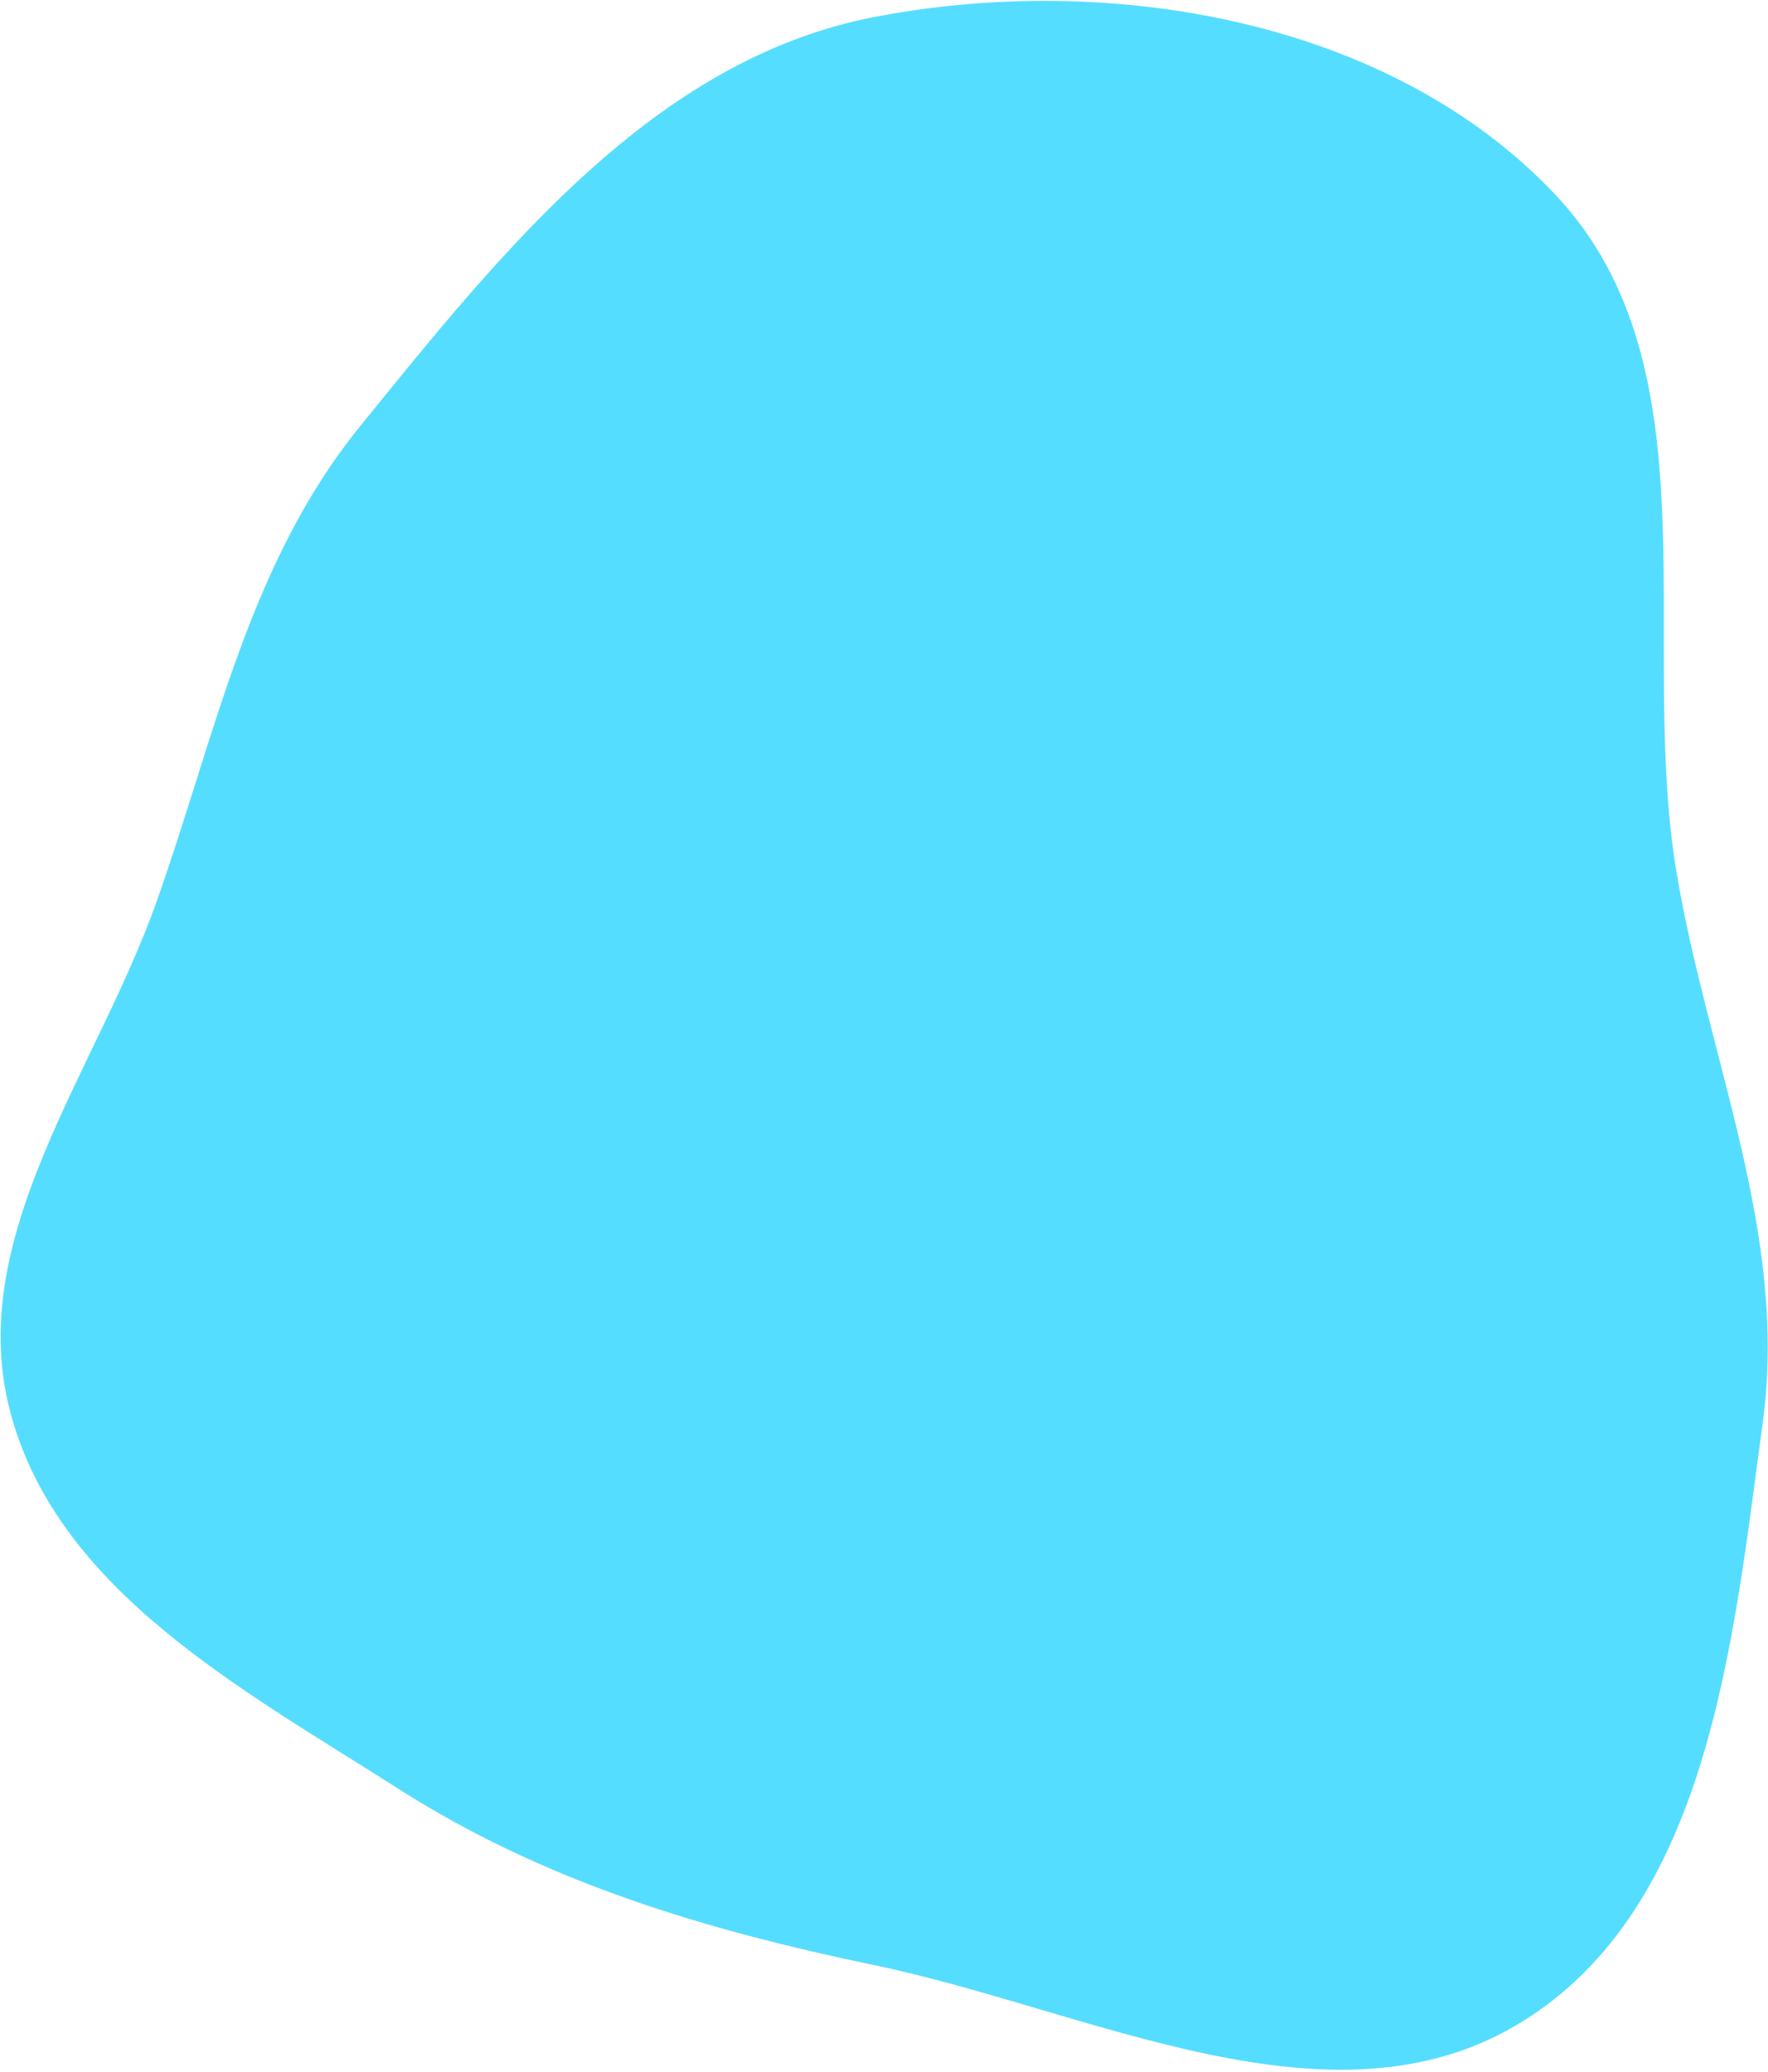 <svg viewBox="0 0 280 328" fill="none" xmlns="http://www.w3.org/2000/svg">
<path fill-rule="evenodd" clip-rule="evenodd" d="M138.465 2.694C175.926 -4.527 220.39 3.163 246.469 30.983C271.939 58.152 259.354 101.536 265.536 138.244C270.529 167.89 283.22 195.374 279.174 225.164C274.461 259.869 270.727 301.957 240.819 320.229C210.865 338.53 172.837 318.294 138.465 311.131C111.56 305.525 86.216 297.963 63.052 283.185C38.47 267.501 9.353 252.002 1.711 223.881C-5.861 196.019 15.222 169.833 24.849 142.611C34.158 116.289 39.412 89.177 57.017 67.497C79.431 39.894 103.531 9.427 138.465 2.694Z" fill="#55DDFF"/>
</svg>
